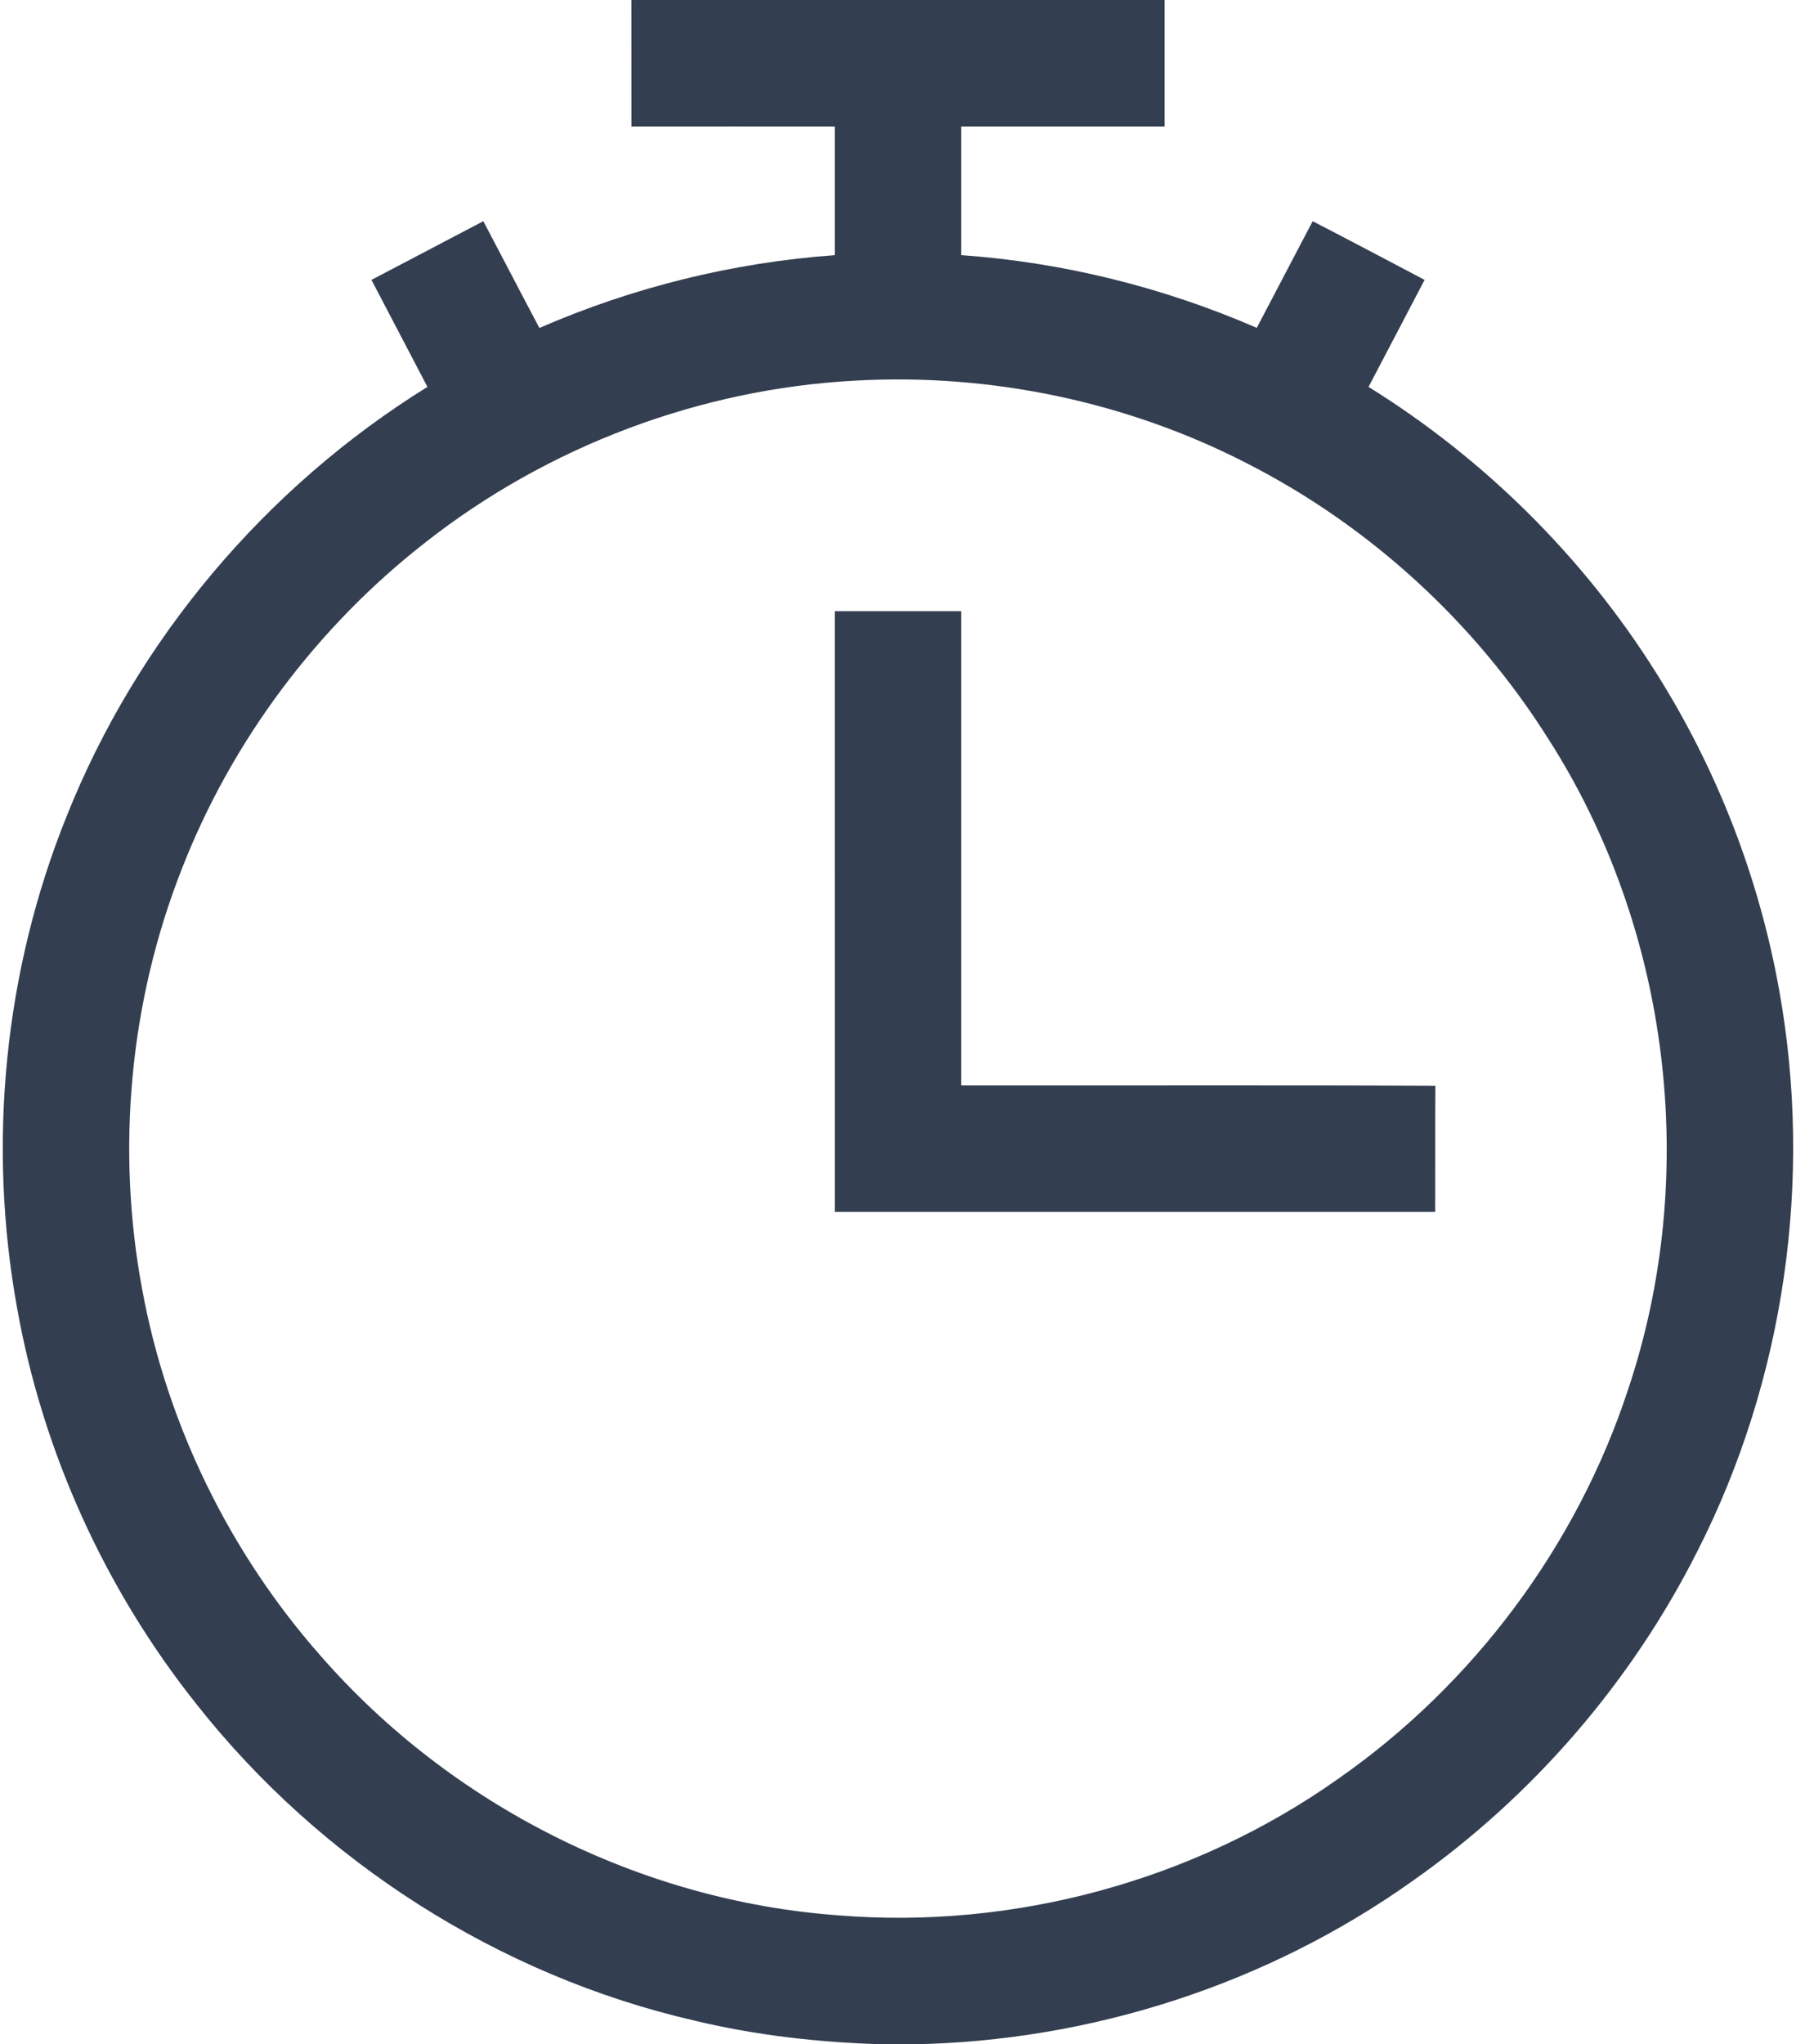 <svg viewBox="0 0 450 512" xmlns="http://www.w3.org/2000/svg"><g fill="#333e50"><path d="M158.21 0h133.58c0 10.56.01 21.11 0 31.67-16.99 0-33.97-.02-50.95 0-.01 10.75-.01 21.49 0 32.23 25.49 1.8 50.62 8.04 74.05 18.21 4.67-8.9 9.33-17.81 14.01-26.71 9.37 4.84 18.7 9.77 28.04 14.7-4.67 8.94-9.37 17.86-14.04 26.8 28.91 17.95 53.7 42.48 71.85 71.28 15.35 24.22 25.95 51.44 31.01 79.67 8.58 47.41 1.43 97.57-20.41 140.54-16.53 32.83-41.27 61.48-71.33 82.63-36.41 25.94-80.77 40.23-125.43 40.98h-7.14c-15.96-.43-31.92-2.21-47.45-5.94-48.98-11.27-93.66-39.82-124.77-79.25-22.89-28.74-38.56-63.21-44.98-99.4-7.42-41.06-3.19-84.19 12.42-122.91C34.31 160.2 66.58 122 107.1 96.9c-4.65-8.95-9.38-17.86-14.03-26.8 9.33-4.92 18.7-9.77 28.03-14.7 4.71 8.9 9.33 17.85 14.05 26.74 23.41-10.19 48.53-16.4 74.01-18.23.01-10.75.01-21.49 0-32.24-16.98-.02-33.96 0-50.94 0-.02-10.56-.01-21.11-.01-31.67m56.05 95.33c-38.86 2.07-76.92 16.4-107.54 40.41-27.18 21.16-48.61 49.69-61.13 81.8-13.12 33.26-16.53 70.24-9.97 105.38 6.22 33.9 21.92 65.97 44.73 91.8 32.6 37.36 80.09 61.35 129.58 64.97 44.12 3.62 89.34-8.66 125.47-34.26 33.76-23.58 59.65-58.24 72.51-97.37 18.06-53.73 10.62-115.32-20-163.06-18.33-29.08-44.56-53.12-75.16-68.79-30.18-15.61-64.58-22.78-98.49-20.88Z"/><path d="M209.16 153.07c10.56-.01 21.12-.01 31.68 0 .01 39.59-.01 79.18 0 118.76 39.6.06 79.2-.1 118.79.09-.07 10.52 0 21.05-.04 31.58-50.14.01-100.28 0-150.42 0-.02-50.14-.01-100.28-.01-150.43Z"/></g></svg>